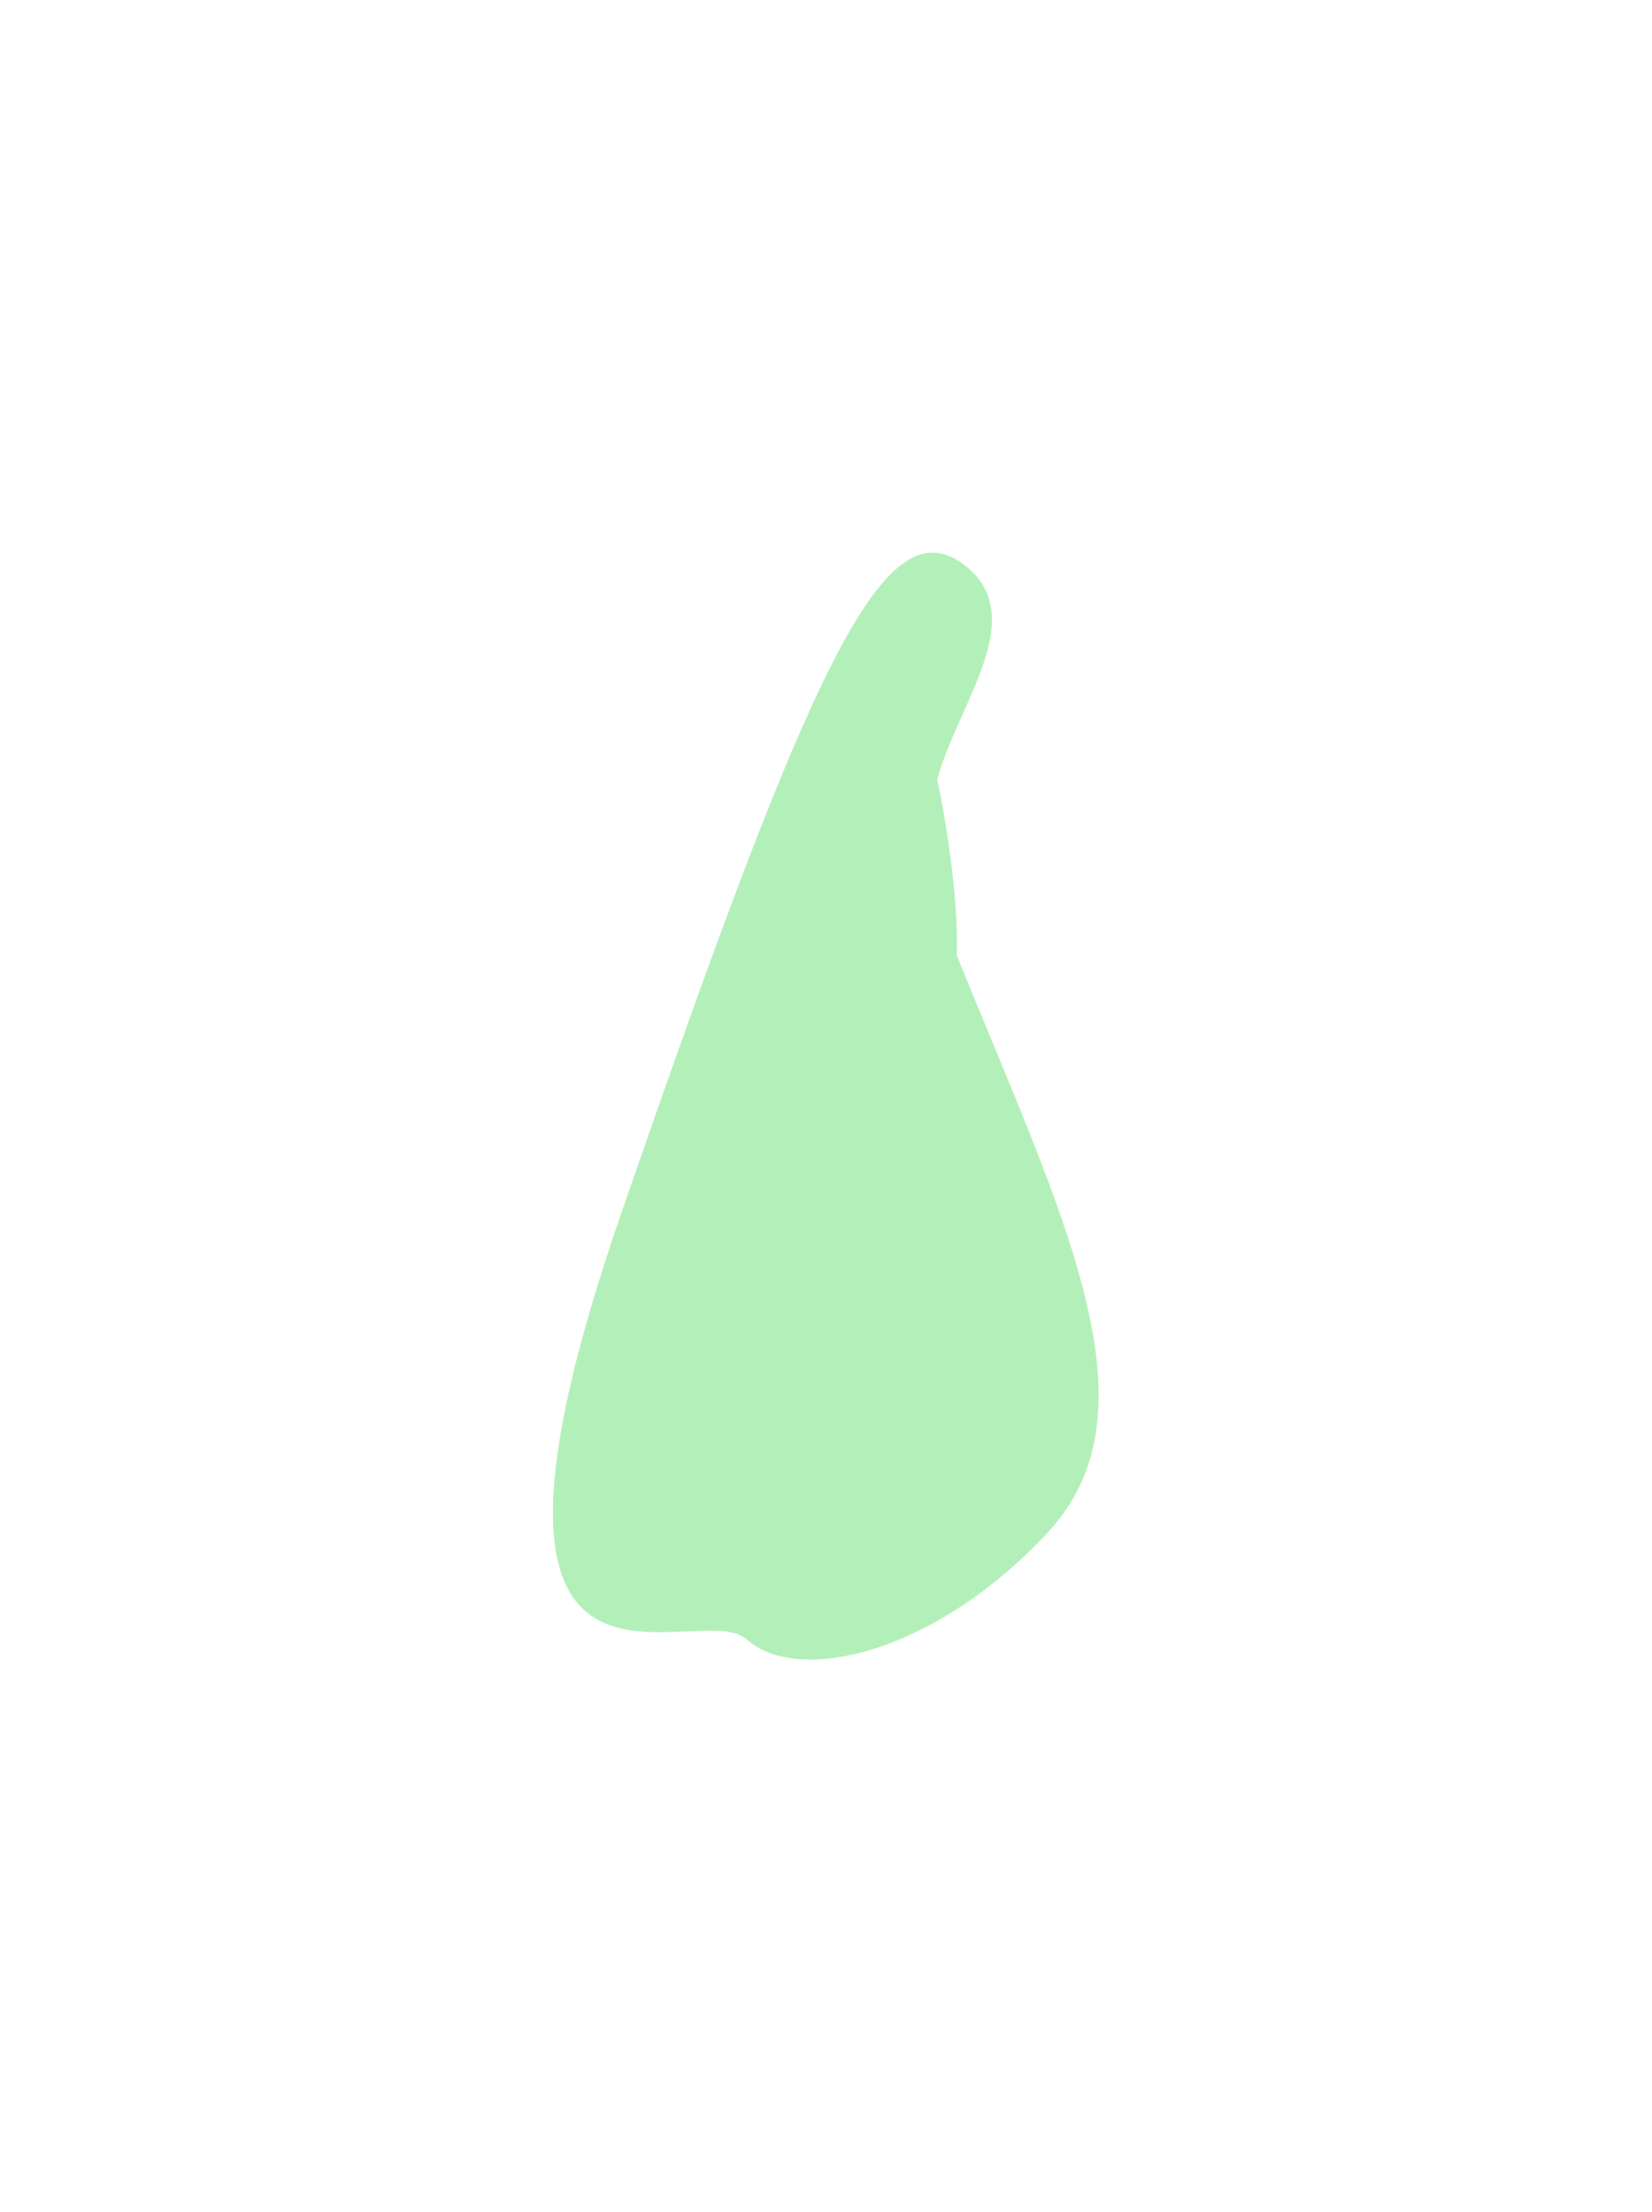 <?xml version="1.0" encoding="UTF-8"?> <svg xmlns="http://www.w3.org/2000/svg" width="779" height="1043" viewBox="0 0 779 1043" fill="none"> <g filter="url(#filter0_f_81_1484)"> <path d="M451.133 450.353C500.972 573.435 548.128 664.695 493.92 722.726C439.713 780.757 375.671 794.21 352.18 772.975C328.689 751.74 202.642 833.193 292.852 572.326C383.062 311.459 417.259 236.592 455.341 266.859C485.727 291.009 452.066 331.208 441.926 367.414C443.468 373.83 452.343 419.23 451.133 450.353Z" fill="#0BCF1F" fill-opacity="0.31"></path> </g> <defs> <filter id="filter0_f_81_1484" x="0.739" y="0.547" width="777.319" height="1041.91" filterUnits="userSpaceOnUse" color-interpolation-filters="sRGB"> <feFlood flood-opacity="0" result="BackgroundImageFix"></feFlood> <feBlend mode="normal" in="SourceGraphic" in2="BackgroundImageFix" result="shape"></feBlend> <feGaussianBlur stdDeviation="130" result="effect1_foregroundBlur_81_1484"></feGaussianBlur> </filter> </defs> </svg> 